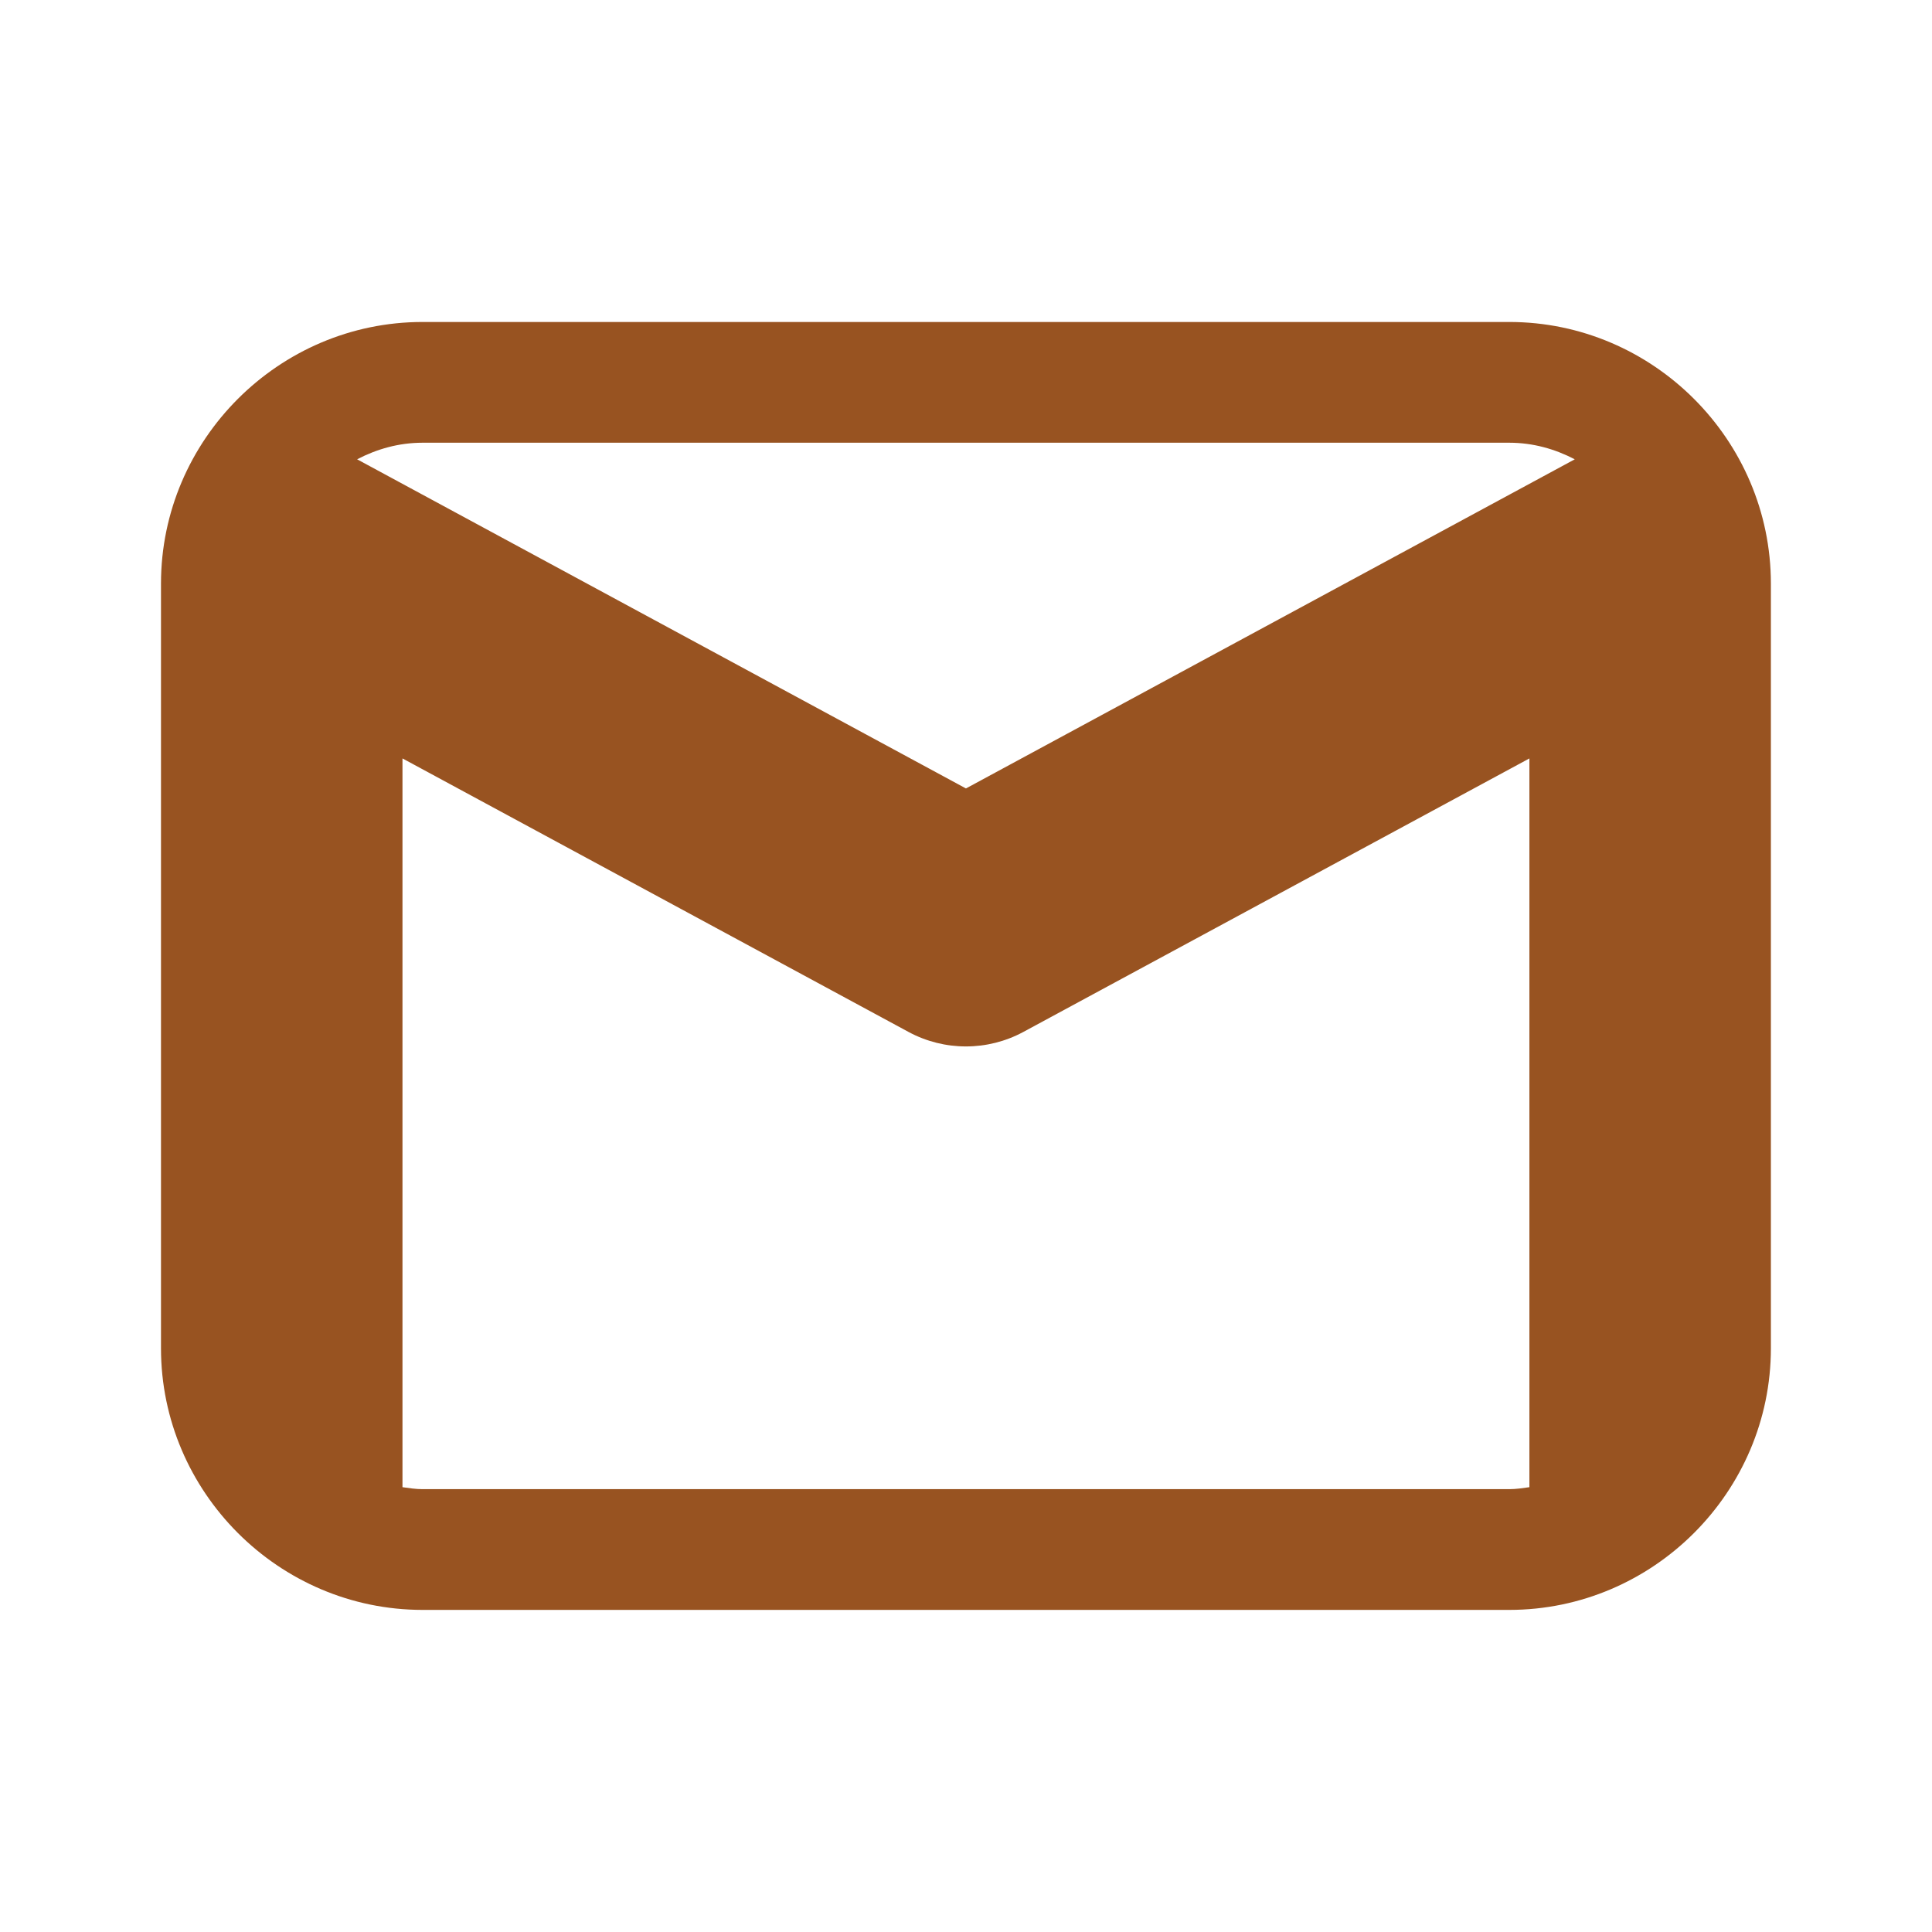 <svg xmlns="http://www.w3.org/2000/svg" x="0px" y="0px" width="100" height="100" viewBox="0,0,256,256">
<g fill="#985321" fill-rule="nonzero" stroke="none" stroke-width="1" stroke-linecap="butt" stroke-linejoin="miter" stroke-miterlimit="10" stroke-dasharray="" stroke-dashoffset="0" font-family="none" font-weight="none" font-size="none" text-anchor="none" style="mix-blend-mode: normal"><g transform="scale(5.333,5.333)"><path d="M10.5,8c-3.572,0 -6.5,2.928 -6.5,6.5v19c0,3.572 2.928,6.5 6.5,6.5h27c3.572,0 6.5,-2.928 6.5,-6.5v-19c0,-3.572 -2.928,-6.5 -6.5,-6.5zM10.5,11h27c0.593,0 1.14,0.158 1.627,0.412l-15.127,8.178l-15.127,-8.178c0.487,-0.254 1.034,-0.412 1.627,-0.412zM10,18.844l12.572,6.795c0.446,0.241 0.937,0.361 1.428,0.361c0.491,0 0.982,-0.12 1.428,-0.361l12.572,-6.795v18.107c-0.164,0.023 -0.329,0.049 -0.5,0.049h-27c-0.171,0 -0.336,-0.026 -0.5,-0.049z"></path></g></g>
</svg>